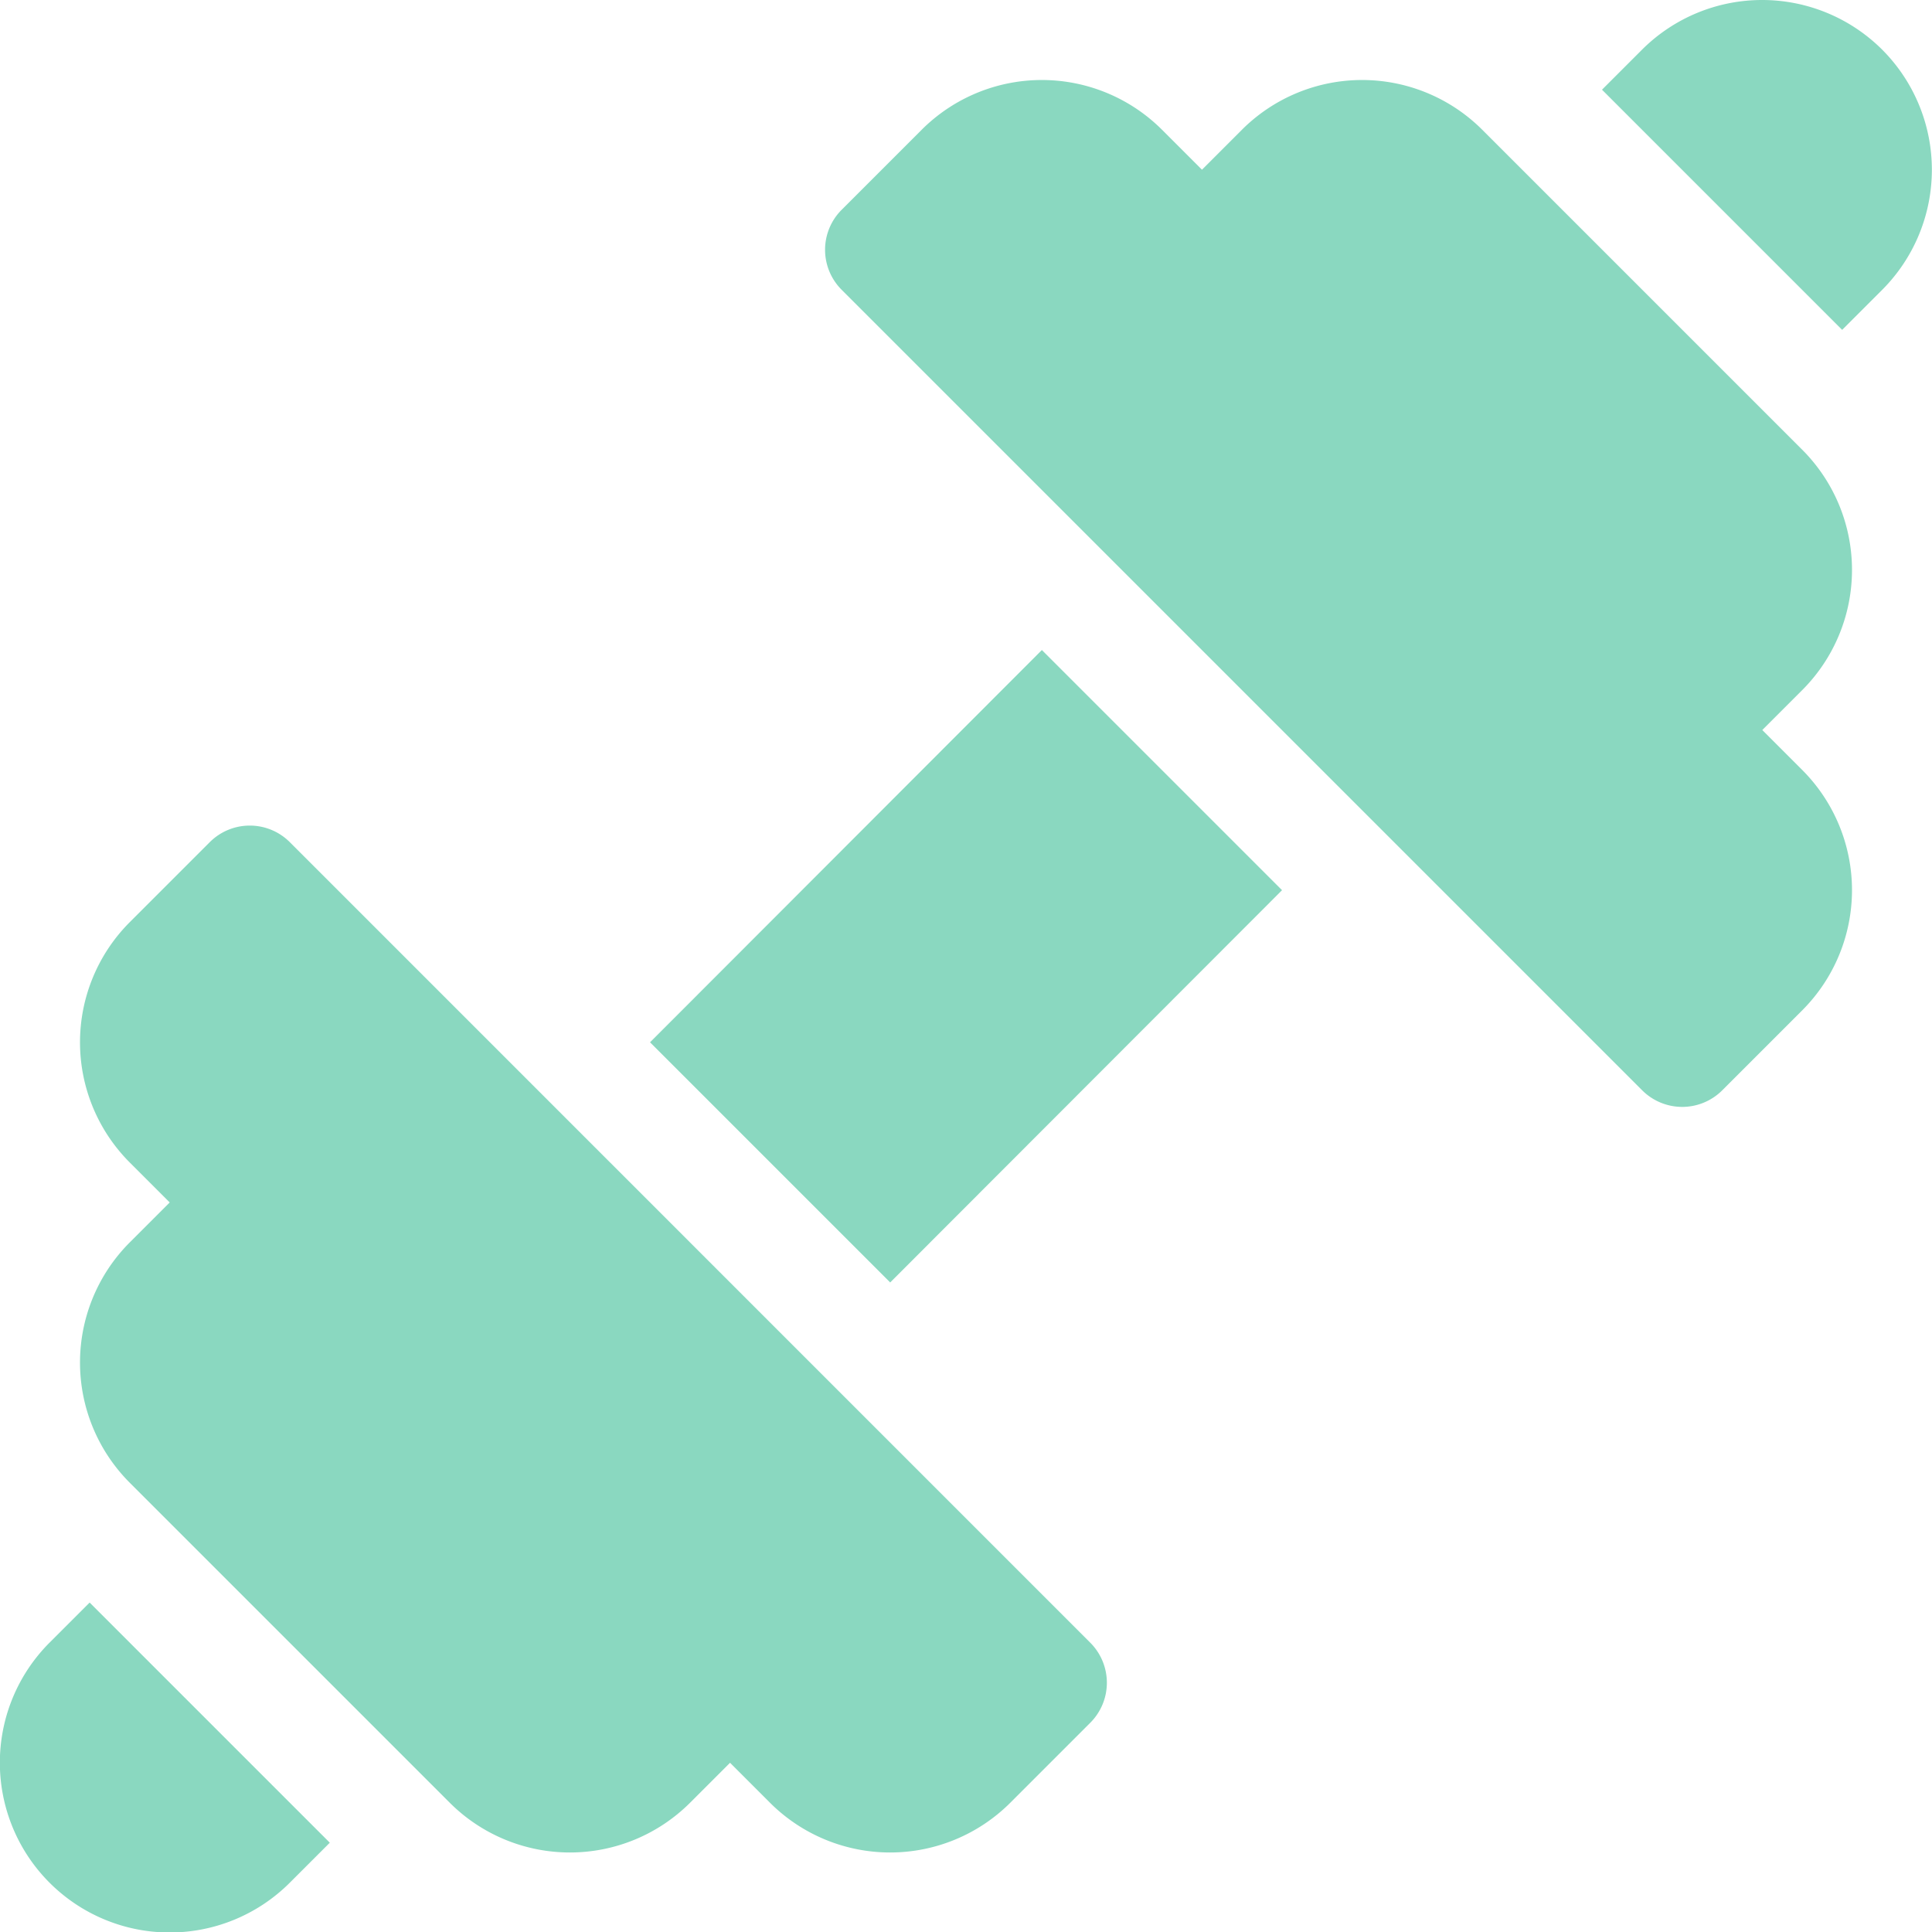 <svg xmlns="http://www.w3.org/2000/svg" width="27.891" height="27.896" viewBox="0 0 27.891 27.896">
  <g id="Group_1050" data-name="Group 1050" transform="translate(0)">
    <g id="Group_1002" data-name="Group 1002" transform="translate(1.156 11.918)">
      <g id="Group_1001" data-name="Group 1001">
        <path id="Path_55" data-name="Path 55" d="M35.847,230.53,24.292,218.974a.817.817,0,0,0-1.156,0l-1.156,1.156a2.454,2.454,0,0,0,0,3.467l.578.578-.578.578a2.454,2.454,0,0,0,0,3.467l4.622,4.622a2.454,2.454,0,0,0,3.467,0l.578-.578.578.578a2.454,2.454,0,0,0,3.467,0l1.156-1.156A.817.817,0,0,0,35.847,230.53Z" transform="translate(-21.264 -218.734)" fill="#8ad8c0"/>
      </g>
    </g>
    <g id="Group_1004" data-name="Group 1004" transform="translate(11.912 1.156)">
      <g id="Group_1003" data-name="Group 1003">
        <path id="Path_56" data-name="Path 56" d="M232.786,31.17l-.578-.578.578-.578a2.454,2.454,0,0,0,0-3.467l-4.622-4.622a2.454,2.454,0,0,0-3.467,0l-.578.578-.578-.578a2.454,2.454,0,0,0-3.467,0l-1.156,1.156a.816.816,0,0,0,0,1.156l11.556,11.556a.817.817,0,0,0,1.156,0l1.156-1.156A2.454,2.454,0,0,0,232.786,31.17Z" transform="translate(-218.679 -21.209)" fill="#8ad8c0"/>
      </g>
    </g>
    <g id="Group_1006" data-name="Group 1006" transform="translate(23.129 0)">
      <g id="Group_1005" data-name="Group 1005" transform="translate(0 0)">
        <path id="Path_57" data-name="Path 57" d="M428.6.717a2.454,2.454,0,0,0-3.467,0l-.578.578,3.467,3.467.578-.578A2.454,2.454,0,0,0,428.6.717Z" transform="translate(-424.557 0)" fill="#8ad8c0"/>
      </g>
    </g>
    <g id="Group_1008" data-name="Group 1008" transform="translate(0 23.135)">
      <g id="Group_1007" data-name="Group 1007">
        <path id="Path_58" data-name="Path 58" d="M1.35,424.613l-.578.578a2.451,2.451,0,1,0,3.467,3.467l.578-.578Z" transform="translate(-0.056 -424.613)" fill="#8ad8c0"/>
      </g>
    </g>
    <g id="Group_1010" data-name="Group 1010" transform="translate(9.384 9.384)">
      <g id="Group_1009" data-name="Group 1009">
        <path id="Path_59" data-name="Path 59" d="M177.935,172.221l-5.657,5.663,3.467,3.467,5.657-5.663Z" transform="translate(-172.278 -172.221)" fill="#8ad8c0"/>
      </g>
    </g>
  </g>
</svg>
